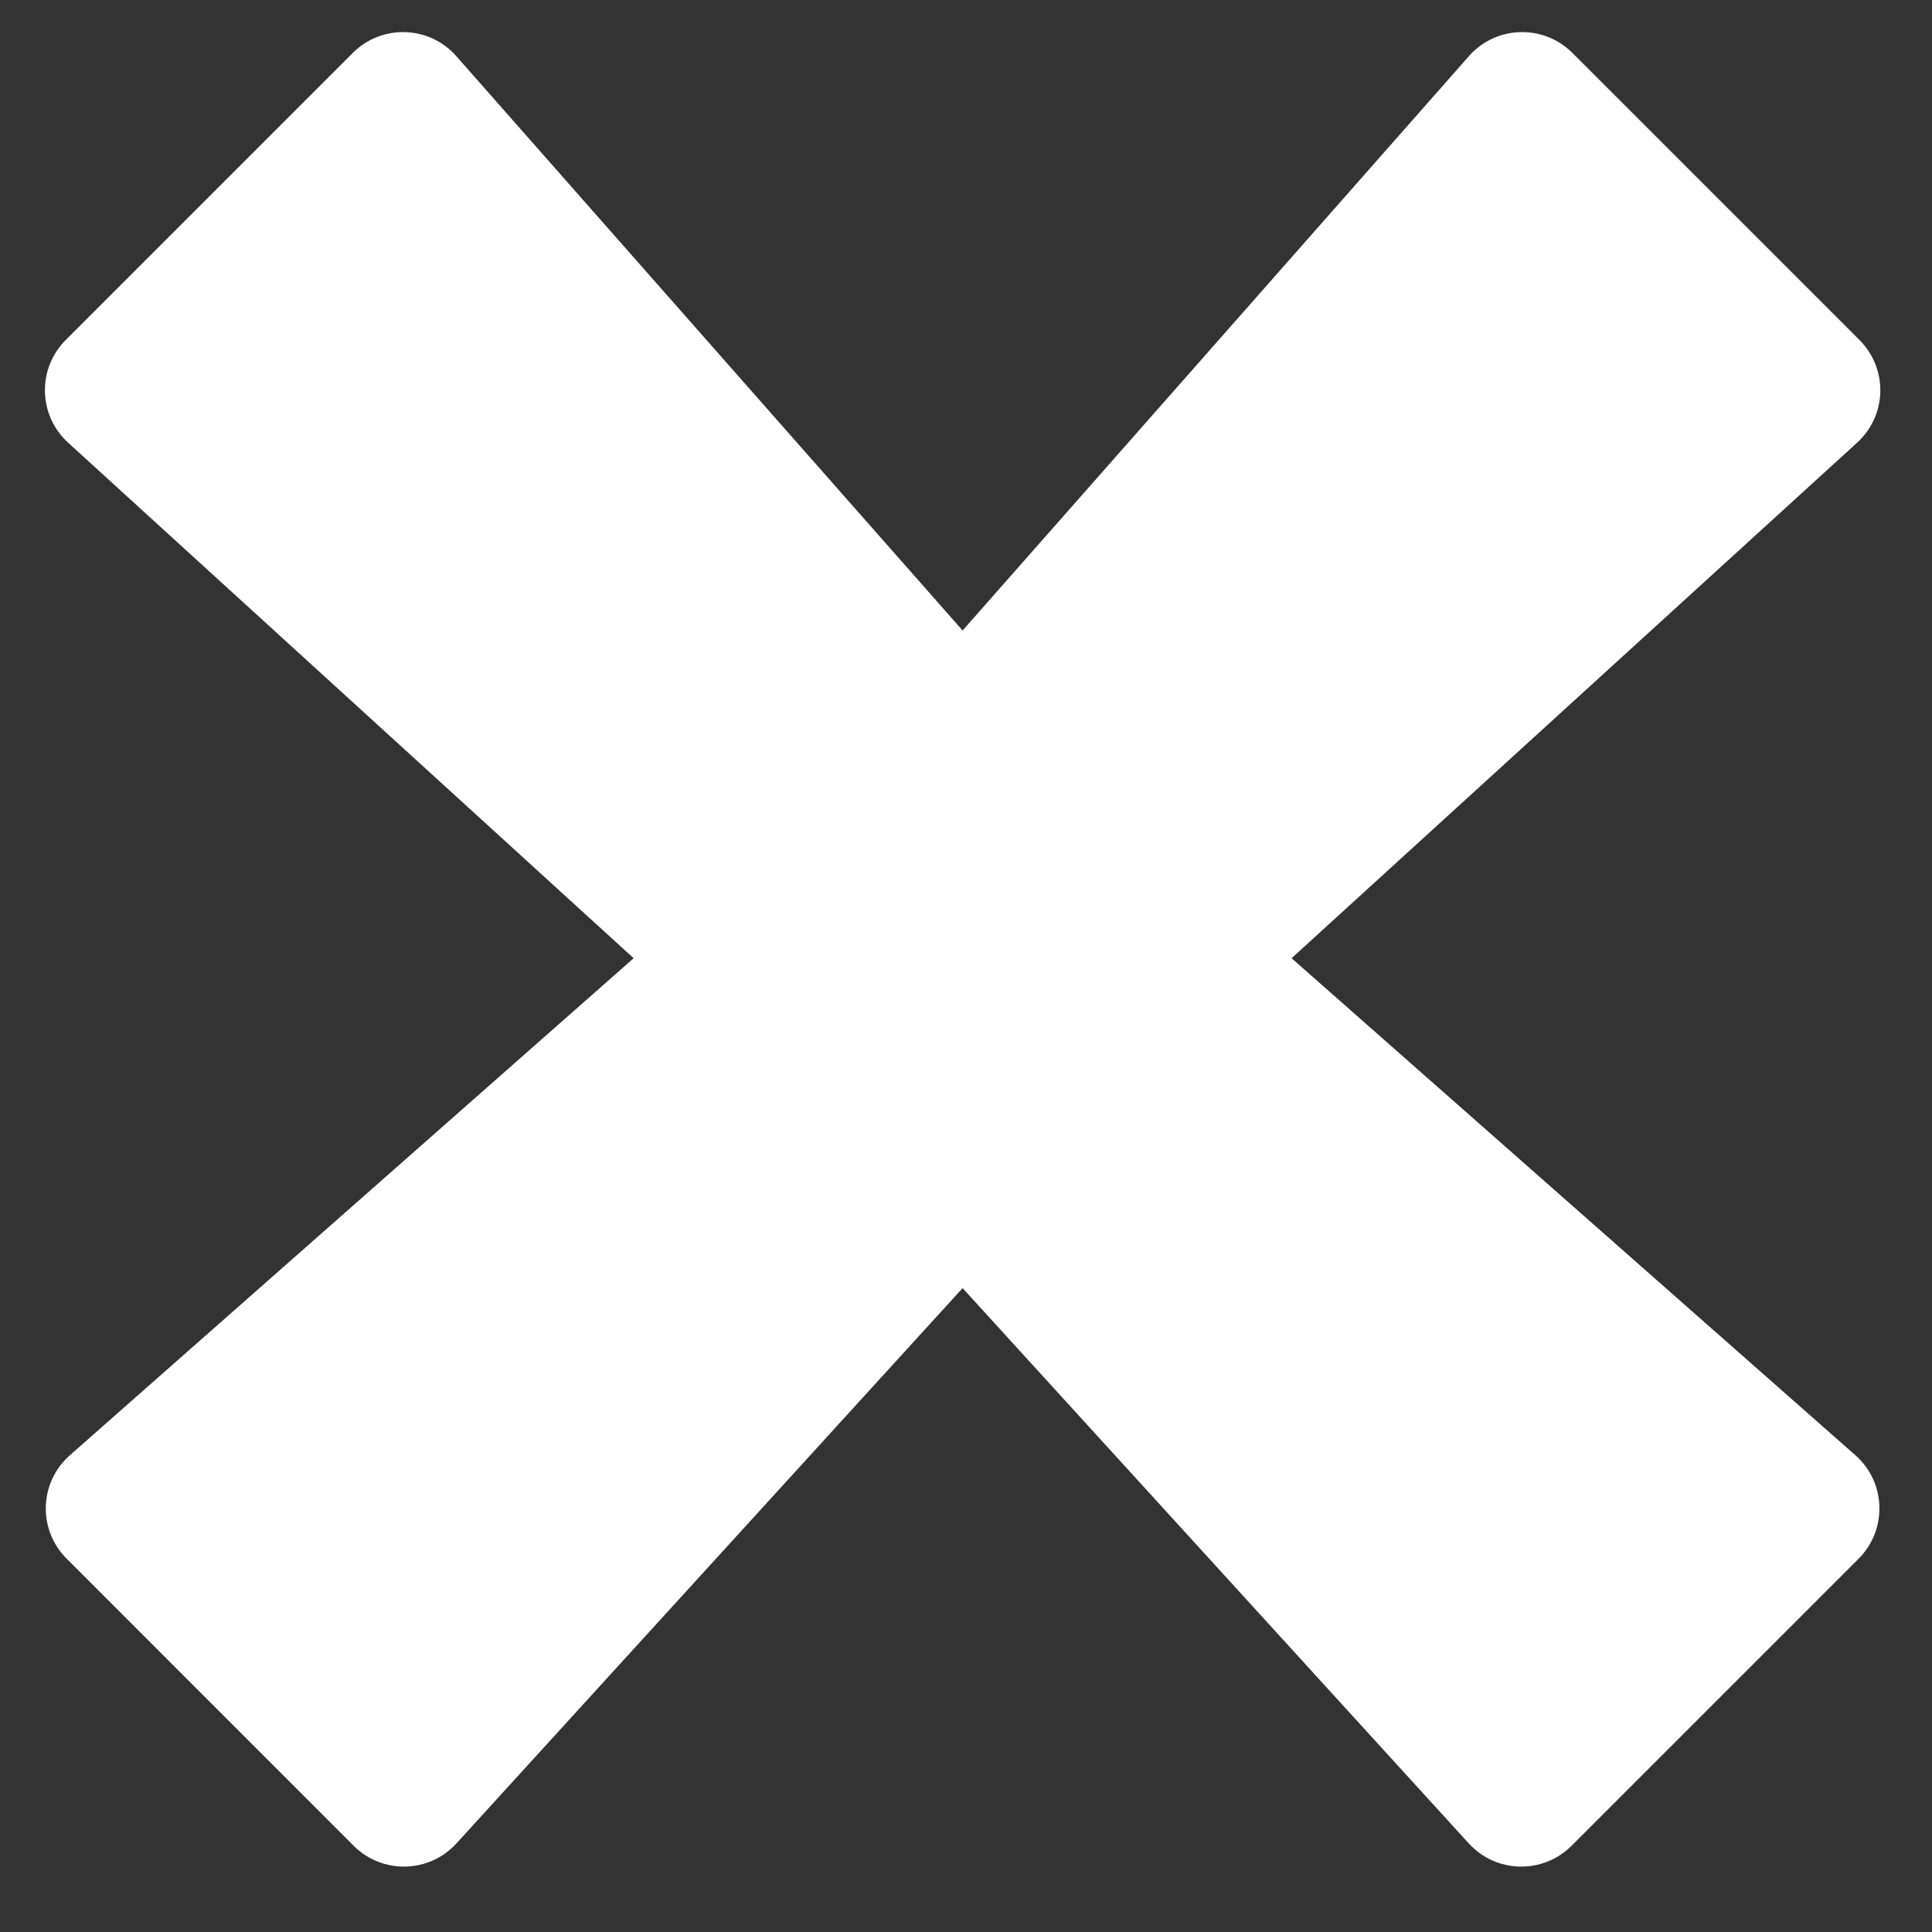 <svg width="25" height="25" viewBox="0 0 25 25" fill="none" xmlns="http://www.w3.org/2000/svg">
<rect x="0" y="0" width="25" height="25" fill="#333333" stroke="none"/>
<g id="Vector">
<path d="M19.008 0.726C19.358 0.329 19.971 0.31 20.346 0.684L24.062 4.4C24.433 4.771 24.419 5.375 24.031 5.728L14.549 14.372L5.906 23.854C5.553 24.241 4.948 24.255 4.577 23.885L0.862 20.169C0.487 19.794 0.506 19.181 0.904 18.831L10.526 10.348L19.008 0.726Z" fill="white"/>
<path d="M5.904 0.726C5.554 0.329 4.941 0.31 4.566 0.684L0.85 4.4C0.48 4.771 0.494 5.375 0.881 5.728L10.363 14.372L19.006 23.854C19.36 24.241 19.964 24.255 20.335 23.885L24.051 20.169C24.425 19.794 24.406 19.181 24.009 18.831L14.386 10.348L5.904 0.726Z" fill="white"/>
</g>
</svg>
